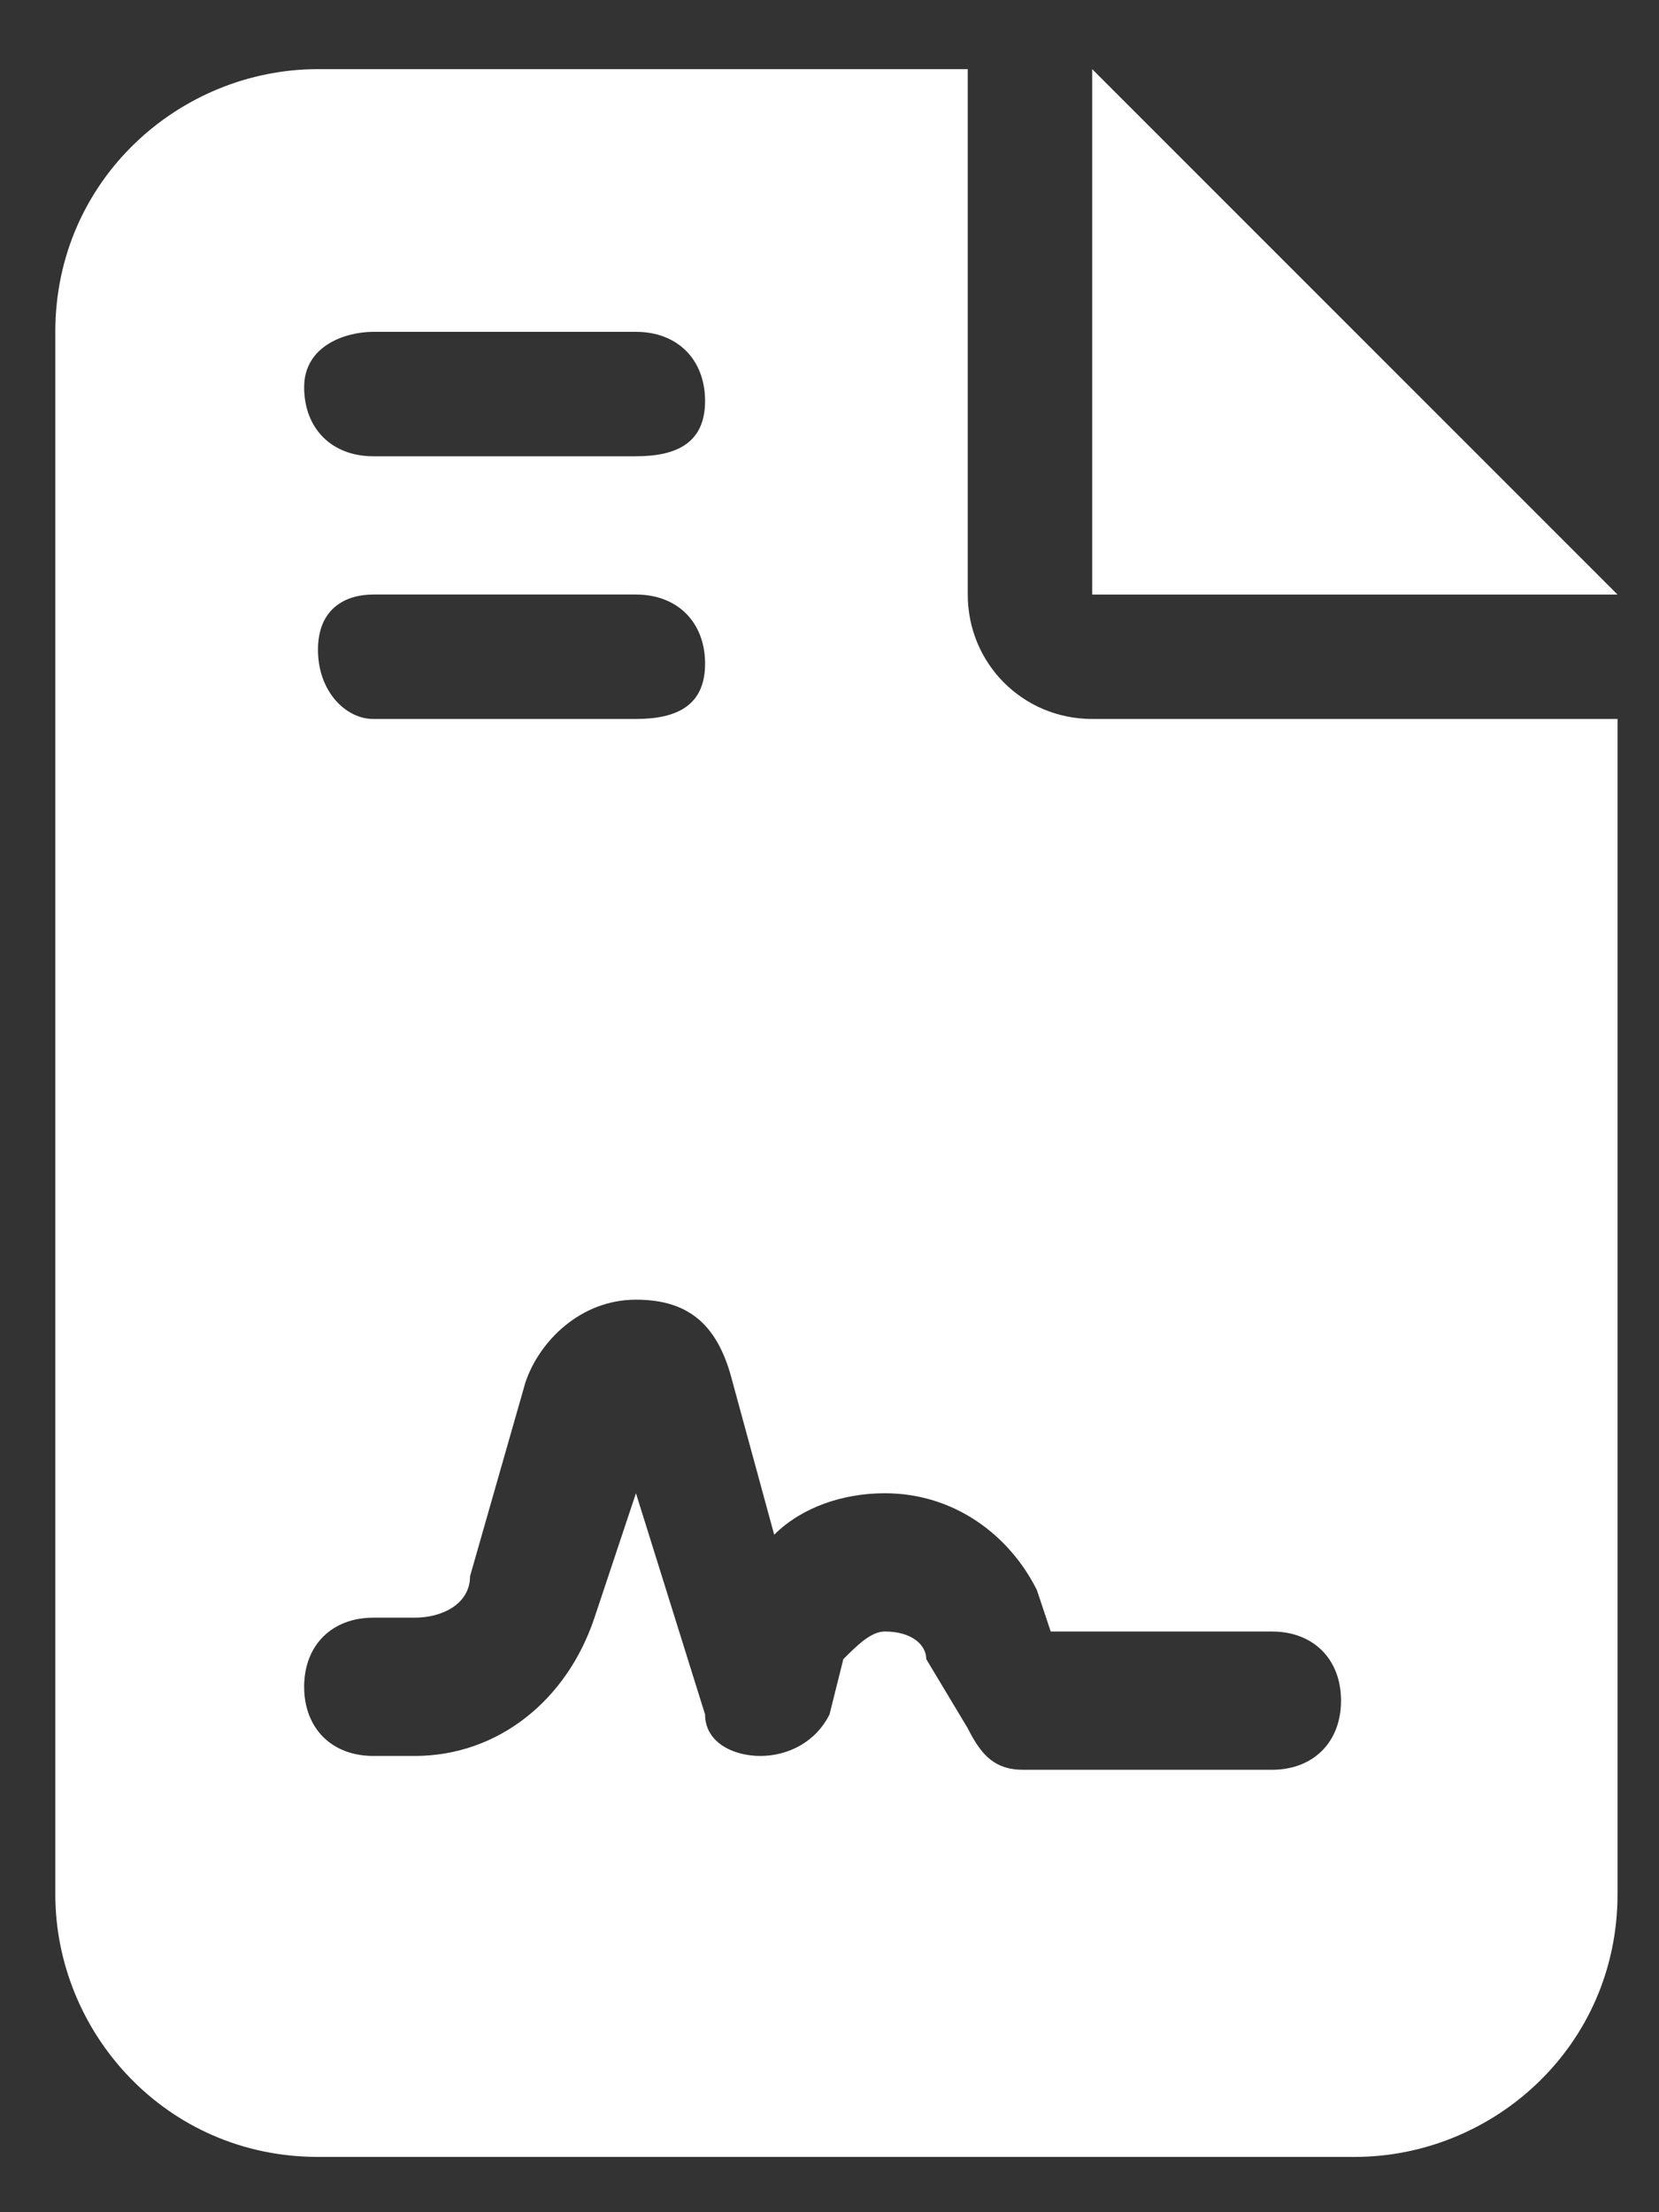<svg xmlns="http://www.w3.org/2000/svg" xmlns:xlink="http://www.w3.org/1999/xlink" id="Layer_1" x="0px" y="0px" width="12px" height="16px" viewBox="0 0 12 16" style="enable-background:new 0 0 12 16;" xml:space="preserve"><rect x="0" y="0" width="12" height="16" fill="#333333" stroke="none"/><style type="text/css">	.st0{fill:#FFFFFF;}</style><g id="XMLID_1_">	<path class="st0" d="M2.3,0.5c-1,0-1.9,0.8-1.9,1.9v11.3c0,1,0.8,1.9,1.9,1.9h7.5c1,0,1.9-0.8,1.9-1.9V5.2H7.9  c-0.5,0-0.9-0.4-0.9-0.9V0.5H2.3z M7.9,0.5v3.8h3.8L7.9,0.5z M2.7,2.4h1.9c0.3,0,0.5,0.2,0.5,0.5S4.9,3.3,4.6,3.3H2.7  c-0.3,0-0.5-0.2-0.5-0.5S2.5,2.4,2.7,2.4z M2.7,4.3h1.9c0.3,0,0.5,0.2,0.5,0.5S4.9,5.2,4.6,5.2H2.7C2.5,5.2,2.3,5,2.3,4.7  S2.5,4.3,2.7,4.3z M4.3,11.7c-0.2,0.6-0.7,1-1.3,1H2.7c-0.3,0-0.5-0.2-0.5-0.5s0.2-0.5,0.5-0.5H3c0.2,0,0.4-0.1,0.4-0.3L3.8,10  c0.1-0.3,0.4-0.6,0.8-0.6S5.2,9.6,5.3,10l0.3,1.1c0.2-0.2,0.5-0.3,0.8-0.3c0.5,0,0.9,0.3,1.1,0.7l0.1,0.3h1.6  c0.3,0,0.5,0.2,0.5,0.5s-0.2,0.5-0.5,0.5H7.4c-0.2,0-0.3-0.1-0.4-0.3l-0.3-0.5c0-0.1-0.1-0.2-0.3-0.2c-0.1,0-0.2,0.1-0.3,0.2  L6,12.4c-0.1,0.2-0.3,0.3-0.5,0.3s-0.4-0.1-0.4-0.3l-0.5-1.6L4.3,11.7z"></path></g></svg>